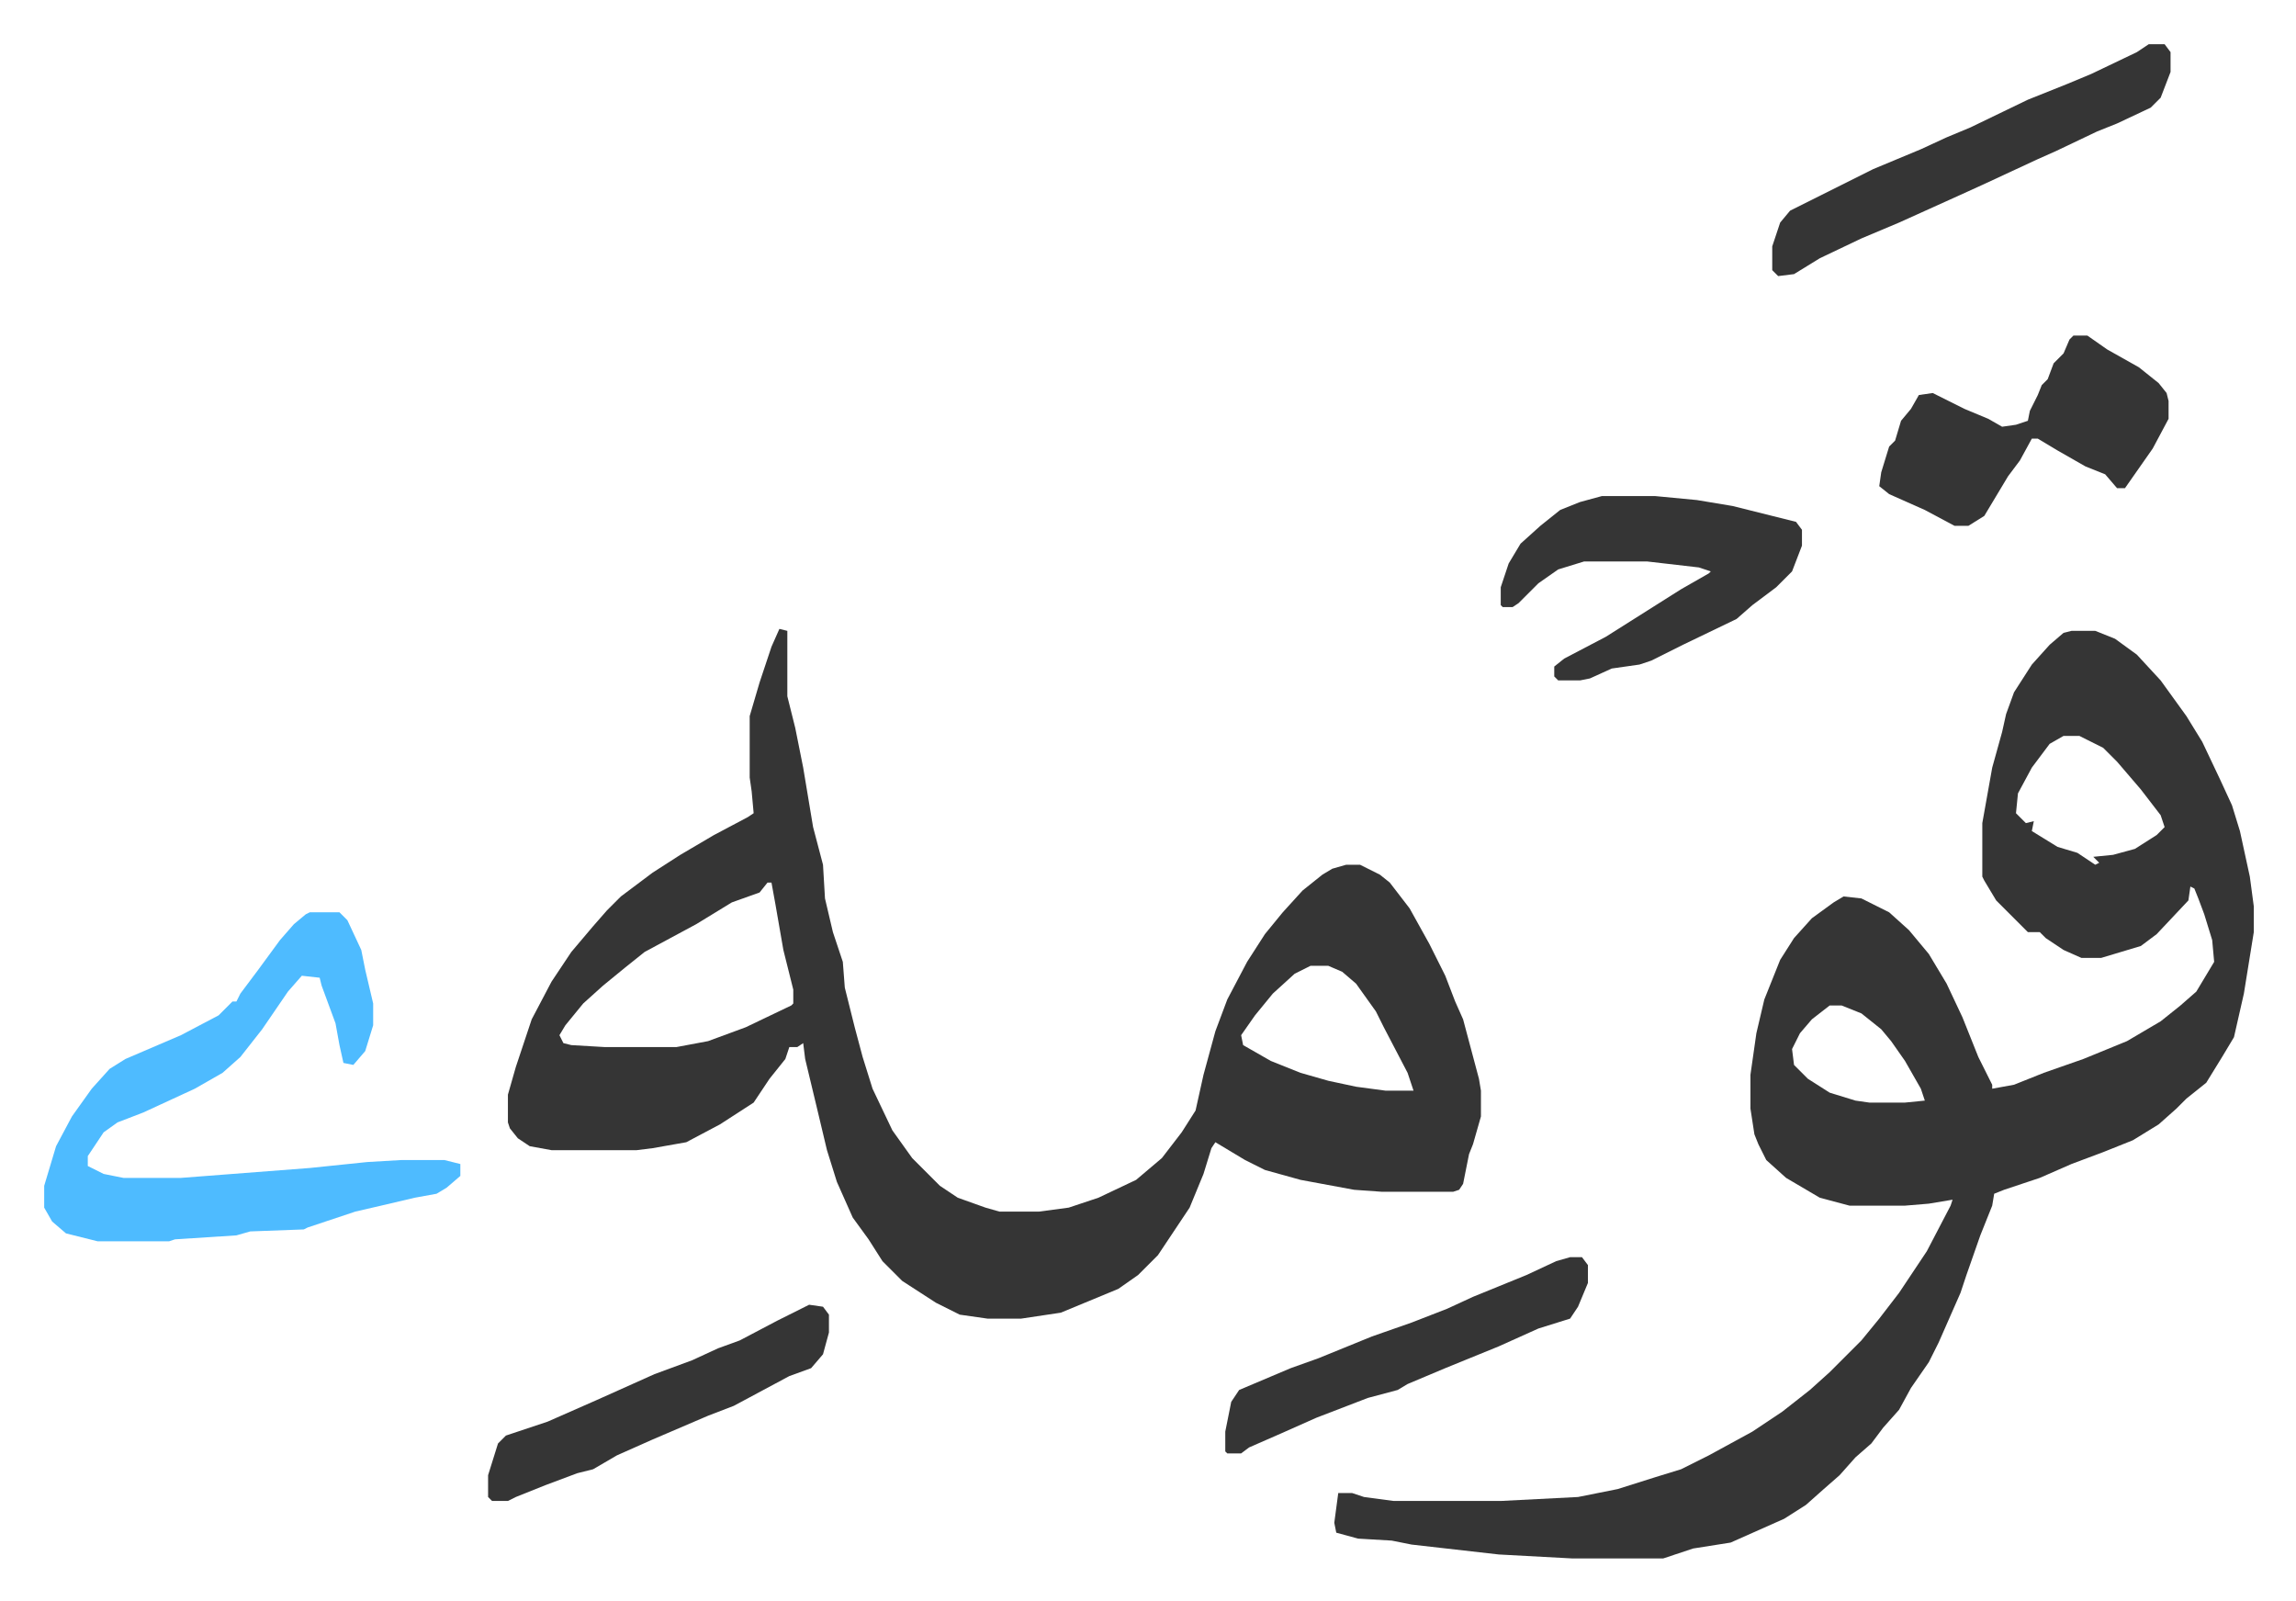 <svg xmlns="http://www.w3.org/2000/svg" viewBox="-22.3 324.7 1158.6 807.6">
    <path fill="#353535" id="rule_normal" d="M1023 643h12l10 4 11 8 12 13 13 18 8 13 9 19 6 13 4 13 5 23 2 15v13l-5 31-5 22-6 10-8 13-10 8-5 5-9 8-13 8-15 6-16 6-16 7-9 3-9 3-5 2-1 6-6 15-7 20-3 9-11 25-5 10-9 13-6 11-8 9-6 8-8 7-8 9-8 7-9 8-11 7-27 12-19 3-15 5h-46l-37-2-44-5-10-2-17-1-11-3-1-5 2-15h7l6 2 15 2h54l39-2 10-2 10-2 19-6 13-4 14-7 22-12 15-10 14-11 10-9 16-16 9-11 10-13 14-21 12-23 1-3-12 2-12 1h-28l-15-4-17-10-10-9-4-8-2-5-2-13v-17l3-21 4-17 8-20 7-11 9-10 11-8 5-3 9 1 14 7 10 9 10 12 9 15 8 17 8 20 7 14v2l11-2 15-6 20-7 22-9 17-10 10-8 8-7 9-15-1-11-4-13-3-8-2-5-2-1-1 7-16 17-8 6-20 6h-10l-9-4-9-6-3-3h-6l-16-16-6-10-1-2v-27l5-28 5-18 2-9 4-11 9-14 9-10 7-6zm-4 53-7 4-9 12-7 13-1 10 5 5 4-1-1 5 13 8 10 3 9 6 2-1-3-3 10-1 11-3 11-7 4-4-2-6-10-13-12-14-7-7-8-4-4-2zM901 832l-9 7-6 7-4 8 1 8 7 7 11 7 13 4 7 1h18l10-1-2-6-8-14-7-10-5-6-10-8-10-4zM371 642l4 1v33l4 16 4 20 5 30 5 19 1 17 4 17 5 15 1 13 5 20 4 15 5 16 10 21 10 14 14 14 9 6 14 5 7 2h20l15-2 15-5 19-9 13-11 10-13 7-11 4-18 6-22 6-16 10-19 9-14 9-11 10-11 10-8 5-3 7-2h7l10 5 5 4 10 13 10 18 8 16 5 13 4 9 8 30 1 6v13l-4 14-2 5-3 15-2 3-3 1h-36l-14-1-27-5-18-5-10-5-15-9-2 3-4 13-7 17-10 15-6 9-10 10-10 7-29 12-20 3h-17l-14-2-12-6-17-11-10-10-7-11-8-11-8-18-5-16-5-21-6-25-1-8-3 2h-4l-2 6-8 10-8 12-17 11-17 9-17 3-8 1h-43l-11-2-6-4-4-5-1-3v-14l4-14 3-9 5-15 10-19 10-15 11-13 7-8 7-7 16-12 14-9 17-10 17-9 3-2-1-11-1-7v-31l5-17 6-18zm-6 128-4 5-14 5-18 11-26 14-10 8-11 9-10 9-9 11-3 5 2 4 4 1 17 1h36l16-3 19-7 23-11 1-1v-7l-5-20-4-23-2-11zm274 42-8 4-11 10-9 11-7 10 1 5 14 8 15 6 14 4 14 3 15 2h14l-3-9-12-23-4-8-10-14-7-6-7-3z"/>
    <path fill="#4ebbff" id="rule_madd_normal_2_vowels" d="M134 785h15l4 4 7 15 2 10 4 17v11l-4 13-6 7-5-1-2-9-2-11-7-19-1-4-9-1-7 8-13 19-11 14-9 8-14 8-26 12-13 5-7 5-8 12v5l8 4 10 2h29l65-5 29-3 17-1h22l8 2v6l-7 6-5 3-11 2-17 4-13 3-24 8-2 1-27 1-7 2-31 2-3 1H27l-16-4-7-6-4-7v-11l6-20 8-15 10-14 9-10 8-5 28-12 19-10 7-7h2l2-4 9-12 11-15 7-8 6-5z"/>
    <path fill="#353535" id="rule_normal" d="M786 575h27l21 2 18 3 20 5 12 3 3 4v8l-5 13-8 8-12 9-8 7-27 13-16 8-6 2-14 2-11 5-5 1h-11l-2-2v-5l5-4 21-11 19-12 19-12 14-8 1-1-6-2-26-3h-32l-13 4-10 7-10 10-3 2h-5l-1-1v-9l4-12 6-10 10-9 10-8 10-4zm238-81h7l10 7 16 9 10 8 4 5 1 4v9l-8 15-7 10-7 10h-4l-6-7-10-4-14-8-10-6h-3l-6 11-6 8-12 20-8 5h-7l-15-8-18-8-5-4 1-7 4-13 3-3 3-10 5-6 4-7 7-1 16 8 12 5 7 4 7-1 6-2 1-5 4-8 2-5 3-3 3-8 5-5 3-7zm38-147h8l3 4v10l-5 13-5 5-17 8-10 4-21 10-9 4-28 13-11 5-31 14-19 8-21 10-13 8-8 1-3-3v-12l4-12 5-6 16-8 26-13 24-10 13-6 12-5 29-14 20-8 12-5 23-11zM770 959h6l3 4v9l-5 12-4 6-16 5-20 9-27 11-19 8-5 3-15 4-26 10-18 8-16 7-4 3h-7l-1-1v-10l3-15 4-6 26-11 14-5 27-11 20-7 18-7 13-6 27-11 15-7zm-384 24 7 1 3 4v9l-3 11-6 7-11 4-28 15-13 5-28 12-18 8-12 7-8 2-16 6-15 6-4 2h-8l-2-2v-11l5-16 4-4 21-7 25-11 29-13 19-7 13-6 11-4 19-10z"/>
</svg>
